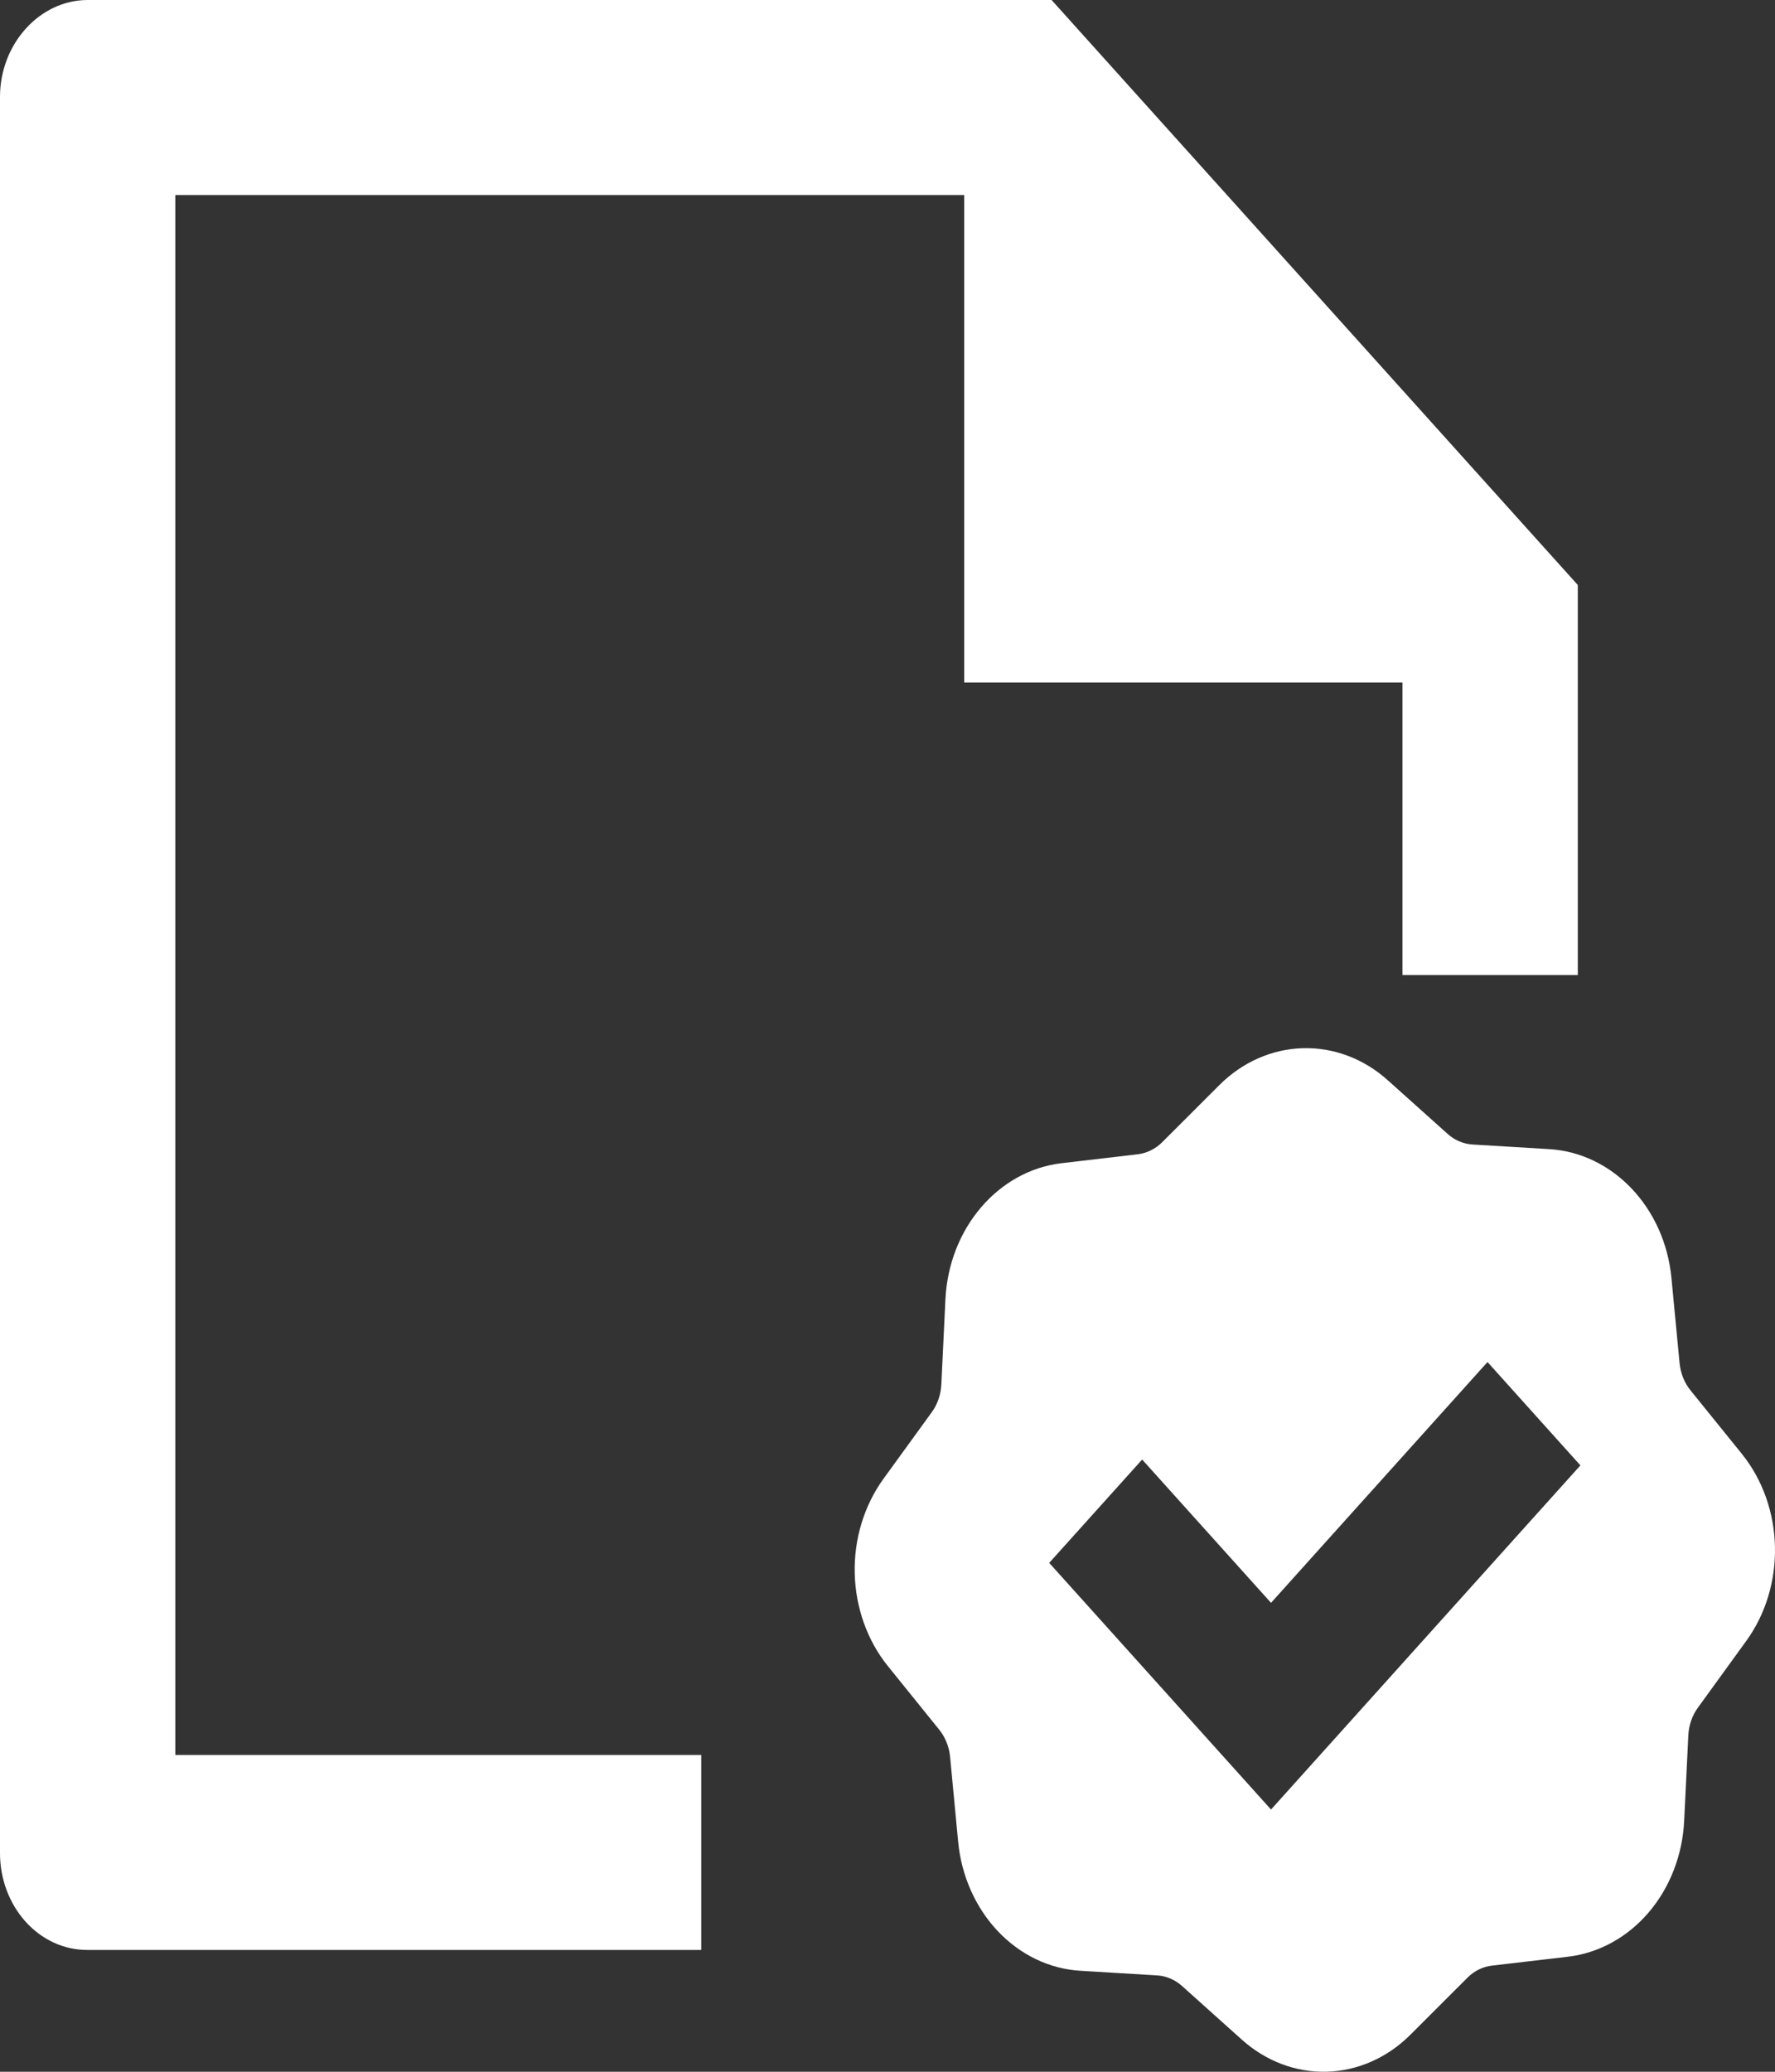 <?xml version="1.0" encoding="UTF-8"?> <svg xmlns="http://www.w3.org/2000/svg" width="30" height="35" viewBox="0 0 30 35" fill="none"><rect x="0" y="0" width="30" height="35" fill="#333333" stroke="none"/><path d="M26.667 9.883V16.471H23.704V11.53H16.296V3.294H2.963V29.648H11.852V32.942H1.471C1.081 32.942 0.707 32.77 0.431 32.463C0.156 32.157 0 31.741 0 31.308V1.634C0 0.749 0.665 0 1.484 0H17.773L26.667 9.883ZM15.979 21.951C16.037 20.753 16.868 19.778 17.941 19.651L19.23 19.5C19.383 19.482 19.528 19.41 19.643 19.296L20.608 18.332C20.996 17.944 21.496 17.723 22.018 17.708C22.54 17.693 23.05 17.885 23.456 18.25L24.467 19.156C24.585 19.263 24.733 19.325 24.888 19.335L26.182 19.413C27.259 19.477 28.137 20.401 28.25 21.593L28.387 23.026C28.403 23.197 28.467 23.358 28.57 23.486L29.437 24.558C30.159 25.451 30.19 26.793 29.511 27.726L28.697 28.849C28.6 28.982 28.543 29.146 28.535 29.317L28.465 30.756C28.438 31.336 28.225 31.886 27.866 32.307C27.506 32.729 27.023 32.994 26.504 33.056L25.215 33.207C25.061 33.225 24.917 33.296 24.802 33.411L23.837 34.375C23.449 34.763 22.948 34.984 22.426 34.999C21.904 35.014 21.395 34.822 20.988 34.457L19.978 33.551C19.858 33.444 19.711 33.381 19.557 33.372L18.262 33.294C17.741 33.264 17.246 33.027 16.867 32.627C16.488 32.228 16.249 31.691 16.194 31.113L16.058 29.681C16.042 29.51 15.977 29.349 15.874 29.221L15.008 28.149C14.659 27.717 14.46 27.161 14.446 26.58C14.432 26 14.605 25.433 14.933 24.981L15.748 23.858C15.845 23.725 15.901 23.561 15.91 23.39L15.979 21.951ZM26.711 24.756L25.141 23.01L21.482 27.078L19.304 24.657L17.733 26.403L21.482 30.57L26.711 24.756Z" fill="white"></path></svg> 